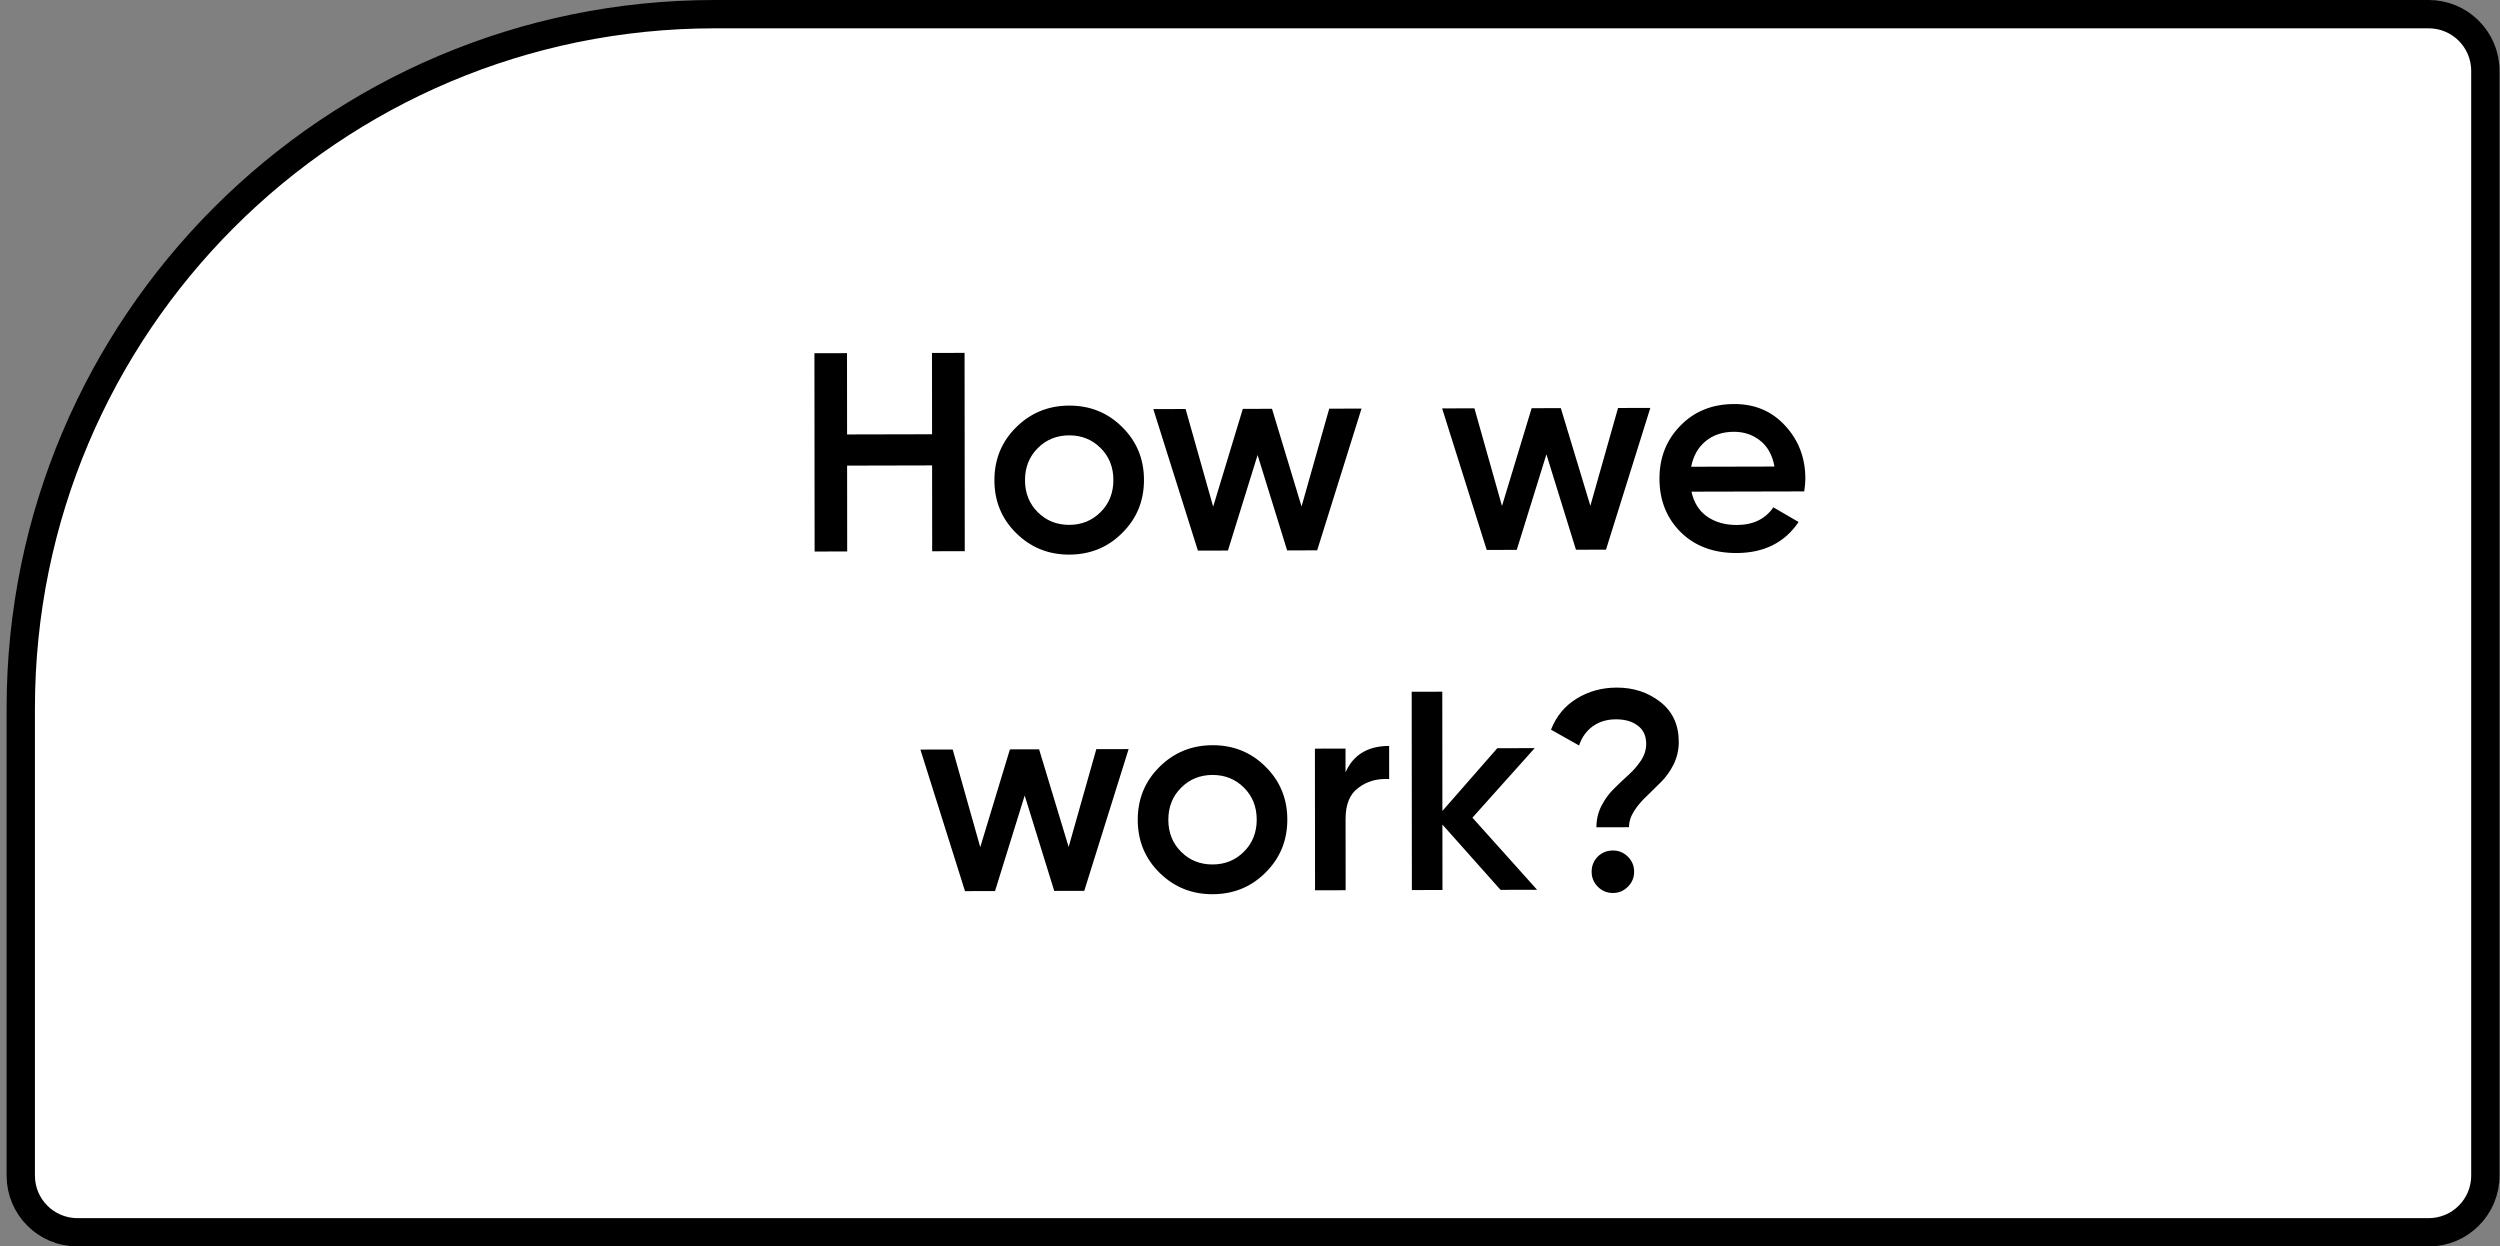 <?xml version="1.0" encoding="UTF-8"?> <svg xmlns="http://www.w3.org/2000/svg" width="353" height="176" viewBox="0 0 353 176" fill="none"><rect x="0" y="0" width="353" height="176" fill="#808080" stroke="none"/> <path d="M342.932 2C347.35 2 350.932 5.582 350.932 10L350.932 166C350.932 170.418 347.35 174 342.932 174L10.932 174C6.514 174 2.932 170.418 2.932 166L2.932 100C2.932 45.876 46.808 2 100.932 2L342.932 2Z" fill="white" stroke="black" stroke-width="4"></path> <path d="M131.597 49.837L136.197 49.826L136.223 77.826L131.623 77.837L131.612 65.717L119.612 65.745L119.623 77.865L115.023 77.876L114.997 49.876L119.597 49.865L119.608 61.345L131.608 61.317L131.597 49.837ZM150.98 78.311C148.047 78.318 145.552 77.311 143.497 75.289C141.442 73.267 140.413 70.776 140.41 67.816C140.408 64.856 141.432 62.36 143.484 60.329C145.535 58.297 148.028 57.278 150.961 57.271C153.921 57.264 156.415 58.271 158.444 60.293C160.499 62.315 161.528 64.806 161.53 67.766C161.533 70.726 160.509 73.222 158.457 75.253C156.432 77.285 153.94 78.304 150.98 78.311ZM146.534 72.322C147.736 73.519 149.216 74.115 150.976 74.111C152.736 74.107 154.216 73.503 155.414 72.3C156.613 71.098 157.212 69.59 157.21 67.776C157.209 65.963 156.607 64.458 155.406 63.261C154.205 62.063 152.725 61.467 150.965 61.471C149.205 61.475 147.725 62.079 146.526 63.282C145.327 64.484 144.729 65.992 144.73 67.806C144.732 69.619 145.333 71.124 146.534 72.322ZM187.686 57.704L192.246 57.693L185.984 77.708L181.744 77.718L177.572 64.248L173.384 77.738L169.144 77.748L162.846 57.763L167.406 57.752L171.299 71.543L175.486 57.733L179.606 57.723L183.779 71.513L187.686 57.704ZM228.467 57.608L233.027 57.597L226.765 77.612L222.525 77.622L218.353 64.152L214.165 77.642L209.925 77.652L203.628 57.666L208.188 57.656L212.08 71.447L216.267 57.637L220.387 57.627L224.56 71.417L228.467 57.608ZM238.838 69.423C239.159 70.942 239.894 72.114 241.041 72.938C242.189 73.735 243.589 74.132 245.242 74.128C247.536 74.123 249.255 73.292 250.4 71.636L253.962 73.707C251.991 76.619 249.073 78.079 245.206 78.088C241.953 78.096 239.325 77.115 237.323 75.147C235.321 73.151 234.319 70.634 234.316 67.594C234.314 64.607 235.298 62.112 237.27 60.107C239.241 58.076 241.774 57.056 244.867 57.049C247.8 57.042 250.201 58.063 252.07 60.112C253.965 62.161 254.914 64.652 254.916 67.585C254.917 68.038 254.864 68.639 254.758 69.386L238.838 69.423ZM238.795 65.903L250.555 65.876C250.26 64.249 249.579 63.025 248.512 62.2C247.471 61.376 246.244 60.966 244.83 60.969C243.23 60.973 241.898 61.416 240.832 62.298C239.766 63.181 239.087 64.383 238.795 65.903ZM154.8 105.782L159.36 105.771L153.098 125.786L148.858 125.796L144.686 112.326L140.498 125.816L136.258 125.826L129.96 105.841L134.52 105.83L138.412 119.621L142.6 105.811L146.72 105.801L150.892 119.591L154.8 105.782ZM171.218 126.263C168.285 126.27 165.791 125.263 163.736 123.241C161.68 121.219 160.651 118.728 160.649 115.768C160.646 112.808 161.671 110.312 163.722 108.281C165.774 106.249 168.266 105.23 171.199 105.223C174.159 105.216 176.654 106.224 178.682 108.246C180.737 110.267 181.766 112.758 181.769 115.718C181.771 118.678 180.747 121.174 178.696 123.206C176.671 125.237 174.178 126.256 171.218 126.263ZM166.773 120.274C167.974 121.471 169.454 122.067 171.214 122.063C172.974 122.059 174.454 121.456 175.653 120.253C176.852 119.05 177.45 117.542 177.449 115.728C177.447 113.915 176.846 112.41 175.645 111.213C174.444 110.016 172.963 109.419 171.203 109.423C169.443 109.427 167.964 110.031 166.765 111.234C165.566 112.437 164.967 113.945 164.969 115.758C164.97 117.571 165.572 119.077 166.773 120.274ZM189.989 109.059C191.08 106.576 193.132 105.331 196.146 105.324L196.15 110.004C194.496 109.901 193.057 110.305 191.831 111.214C190.605 112.097 189.993 113.565 189.995 115.619L190.004 125.699L185.684 125.709L185.666 105.709L189.986 105.699L189.989 109.059ZM217.036 125.635L211.876 125.647L203.668 116.426L203.676 125.666L199.356 125.677L199.331 97.677L203.651 97.666L203.666 114.506L211.418 105.648L216.698 105.636L207.907 115.456L217.036 125.635ZM225.414 116.815C225.413 115.722 225.652 114.708 226.131 113.773C226.61 112.839 227.196 112.037 227.889 111.369C228.582 110.674 229.274 110.019 229.967 109.404C230.66 108.763 231.246 108.081 231.725 107.36C232.205 106.612 232.444 105.838 232.443 105.038C232.442 103.918 232.055 103.066 231.281 102.481C230.507 101.87 229.467 101.565 228.16 101.569C226.907 101.571 225.827 101.894 224.921 102.536C224.015 103.178 223.362 104.087 222.963 105.261L219.001 103.03C219.746 101.135 220.945 99.679 222.597 98.662C224.277 97.618 226.169 97.093 228.276 97.088C230.649 97.083 232.703 97.758 234.438 99.114C236.172 100.47 237.041 102.348 237.043 104.748C237.044 105.868 236.805 106.921 236.326 107.909C235.847 108.87 235.261 109.698 234.568 110.393C233.875 111.088 233.183 111.77 232.49 112.438C231.797 113.08 231.211 113.775 230.732 114.522C230.252 115.27 230.013 116.031 230.014 116.804L225.414 116.815ZM229.861 125.205C229.275 125.793 228.569 126.088 227.742 126.09C226.915 126.092 226.209 125.8 225.621 125.215C225.034 124.629 224.74 123.923 224.739 123.097C224.739 122.27 225.018 121.563 225.578 120.975C226.164 120.387 226.883 120.092 227.737 120.09C228.563 120.088 229.27 120.379 229.858 120.965C230.445 121.55 230.739 122.256 230.739 123.082C230.74 123.909 230.447 124.616 229.861 125.205Z" fill="black"></path> </svg> 